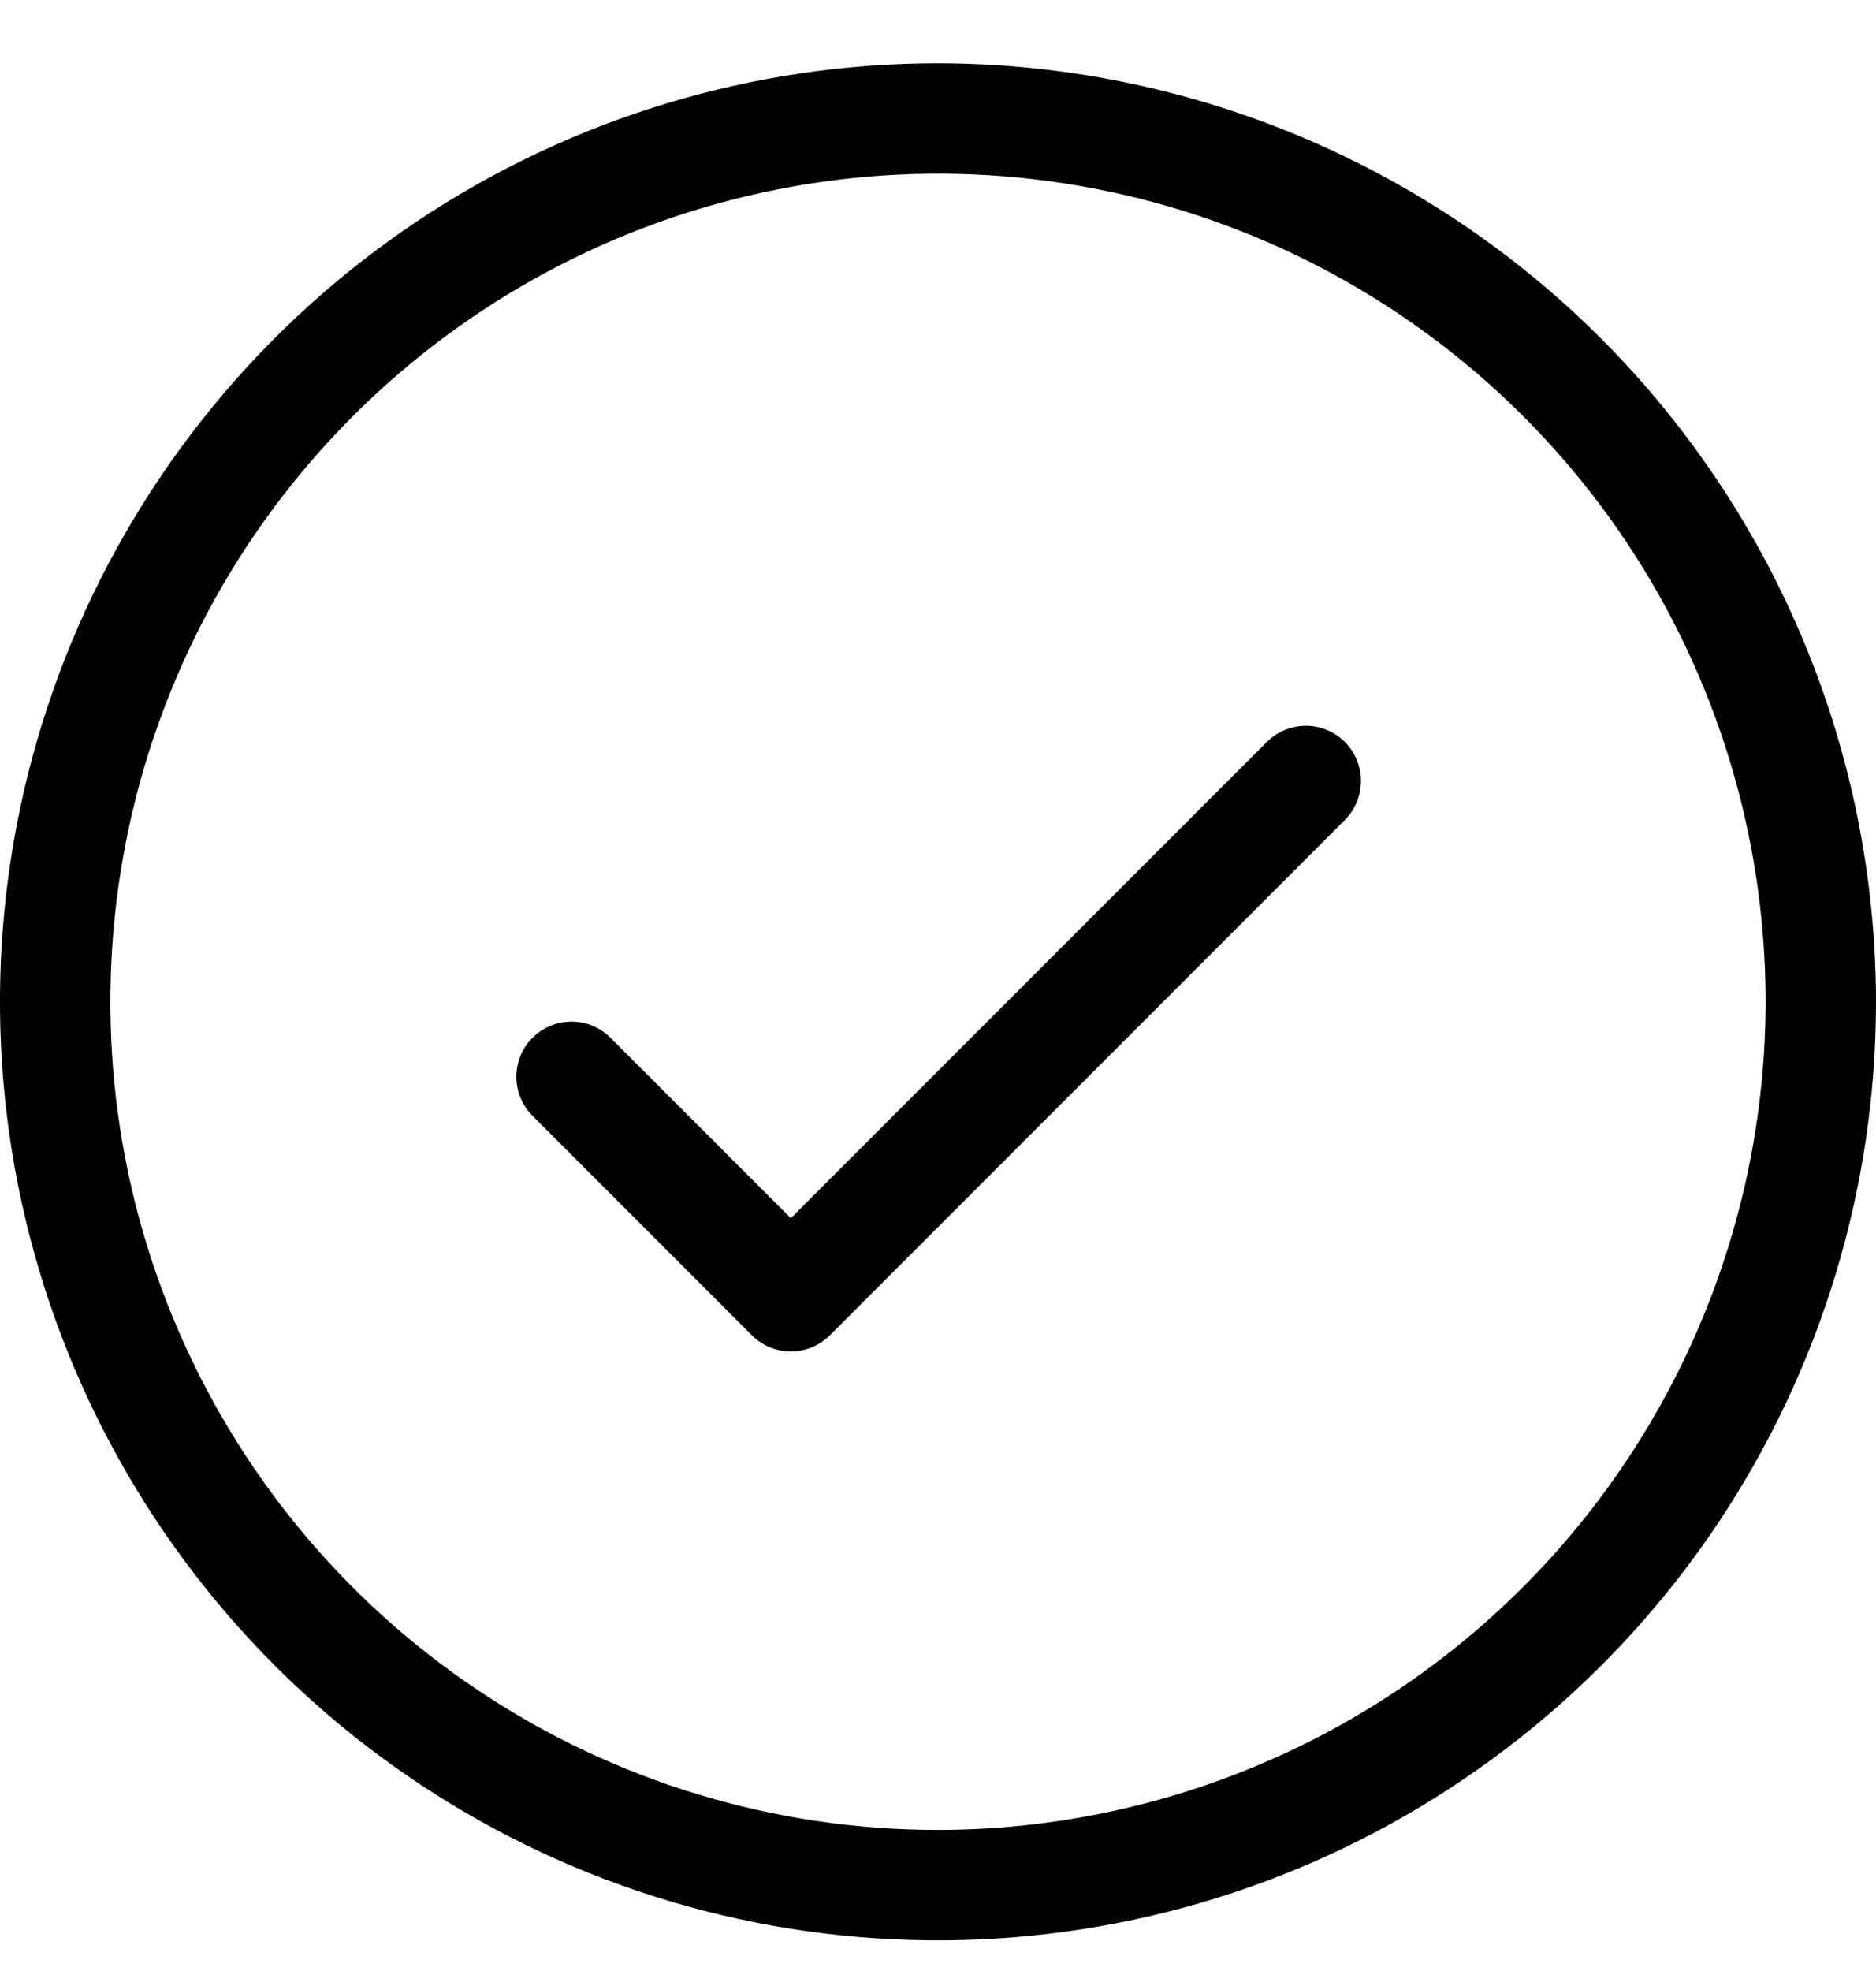 <svg xmlns="http://www.w3.org/2000/svg" fill="none" viewBox="0 0 20 21" height="21" width="20">
<path fill="black" d="M14.337 7.905C14.447 8.015 14.509 8.165 14.509 8.321C14.509 8.477 14.447 8.626 14.337 8.737L8.847 14.227C8.737 14.337 8.587 14.399 8.431 14.399C8.275 14.399 8.126 14.337 8.016 14.227L5.663 11.874C5.559 11.762 5.502 11.615 5.505 11.462C5.508 11.31 5.569 11.165 5.677 11.057C5.785 10.949 5.93 10.887 6.083 10.885C6.235 10.882 6.383 10.938 6.494 11.043L8.431 12.979L13.506 7.905C13.616 7.795 13.766 7.733 13.922 7.733C14.078 7.733 14.227 7.795 14.337 7.905ZM20 10.674C20 12.652 19.413 14.585 18.315 16.23C17.216 17.874 15.654 19.156 13.827 19.913C12 20.669 9.989 20.867 8.049 20.482C6.109 20.096 4.327 19.143 2.929 17.745C1.53 16.346 0.578 14.565 0.192 12.625C-0.194 10.685 0.004 8.674 0.761 6.847C1.518 5.02 2.8 3.458 4.444 2.359C6.089 1.26 8.022 0.674 10 0.674C12.651 0.677 15.193 1.732 17.068 3.606C18.942 5.481 19.997 8.023 20 10.674ZM18.823 10.674C18.823 8.929 18.306 7.223 17.337 5.772C16.367 4.321 14.989 3.19 13.377 2.522C11.764 1.854 9.99 1.679 8.279 2.02C6.567 2.36 4.995 3.201 3.761 4.435C2.527 5.669 1.686 7.241 1.346 8.952C1.006 10.664 1.18 12.438 1.848 14.05C2.516 15.663 3.647 17.041 5.098 18.01C6.549 18.98 8.255 19.497 10 19.497C12.339 19.495 14.582 18.564 16.236 16.91C17.89 15.256 18.821 13.013 18.823 10.674Z"></path>
</svg>

